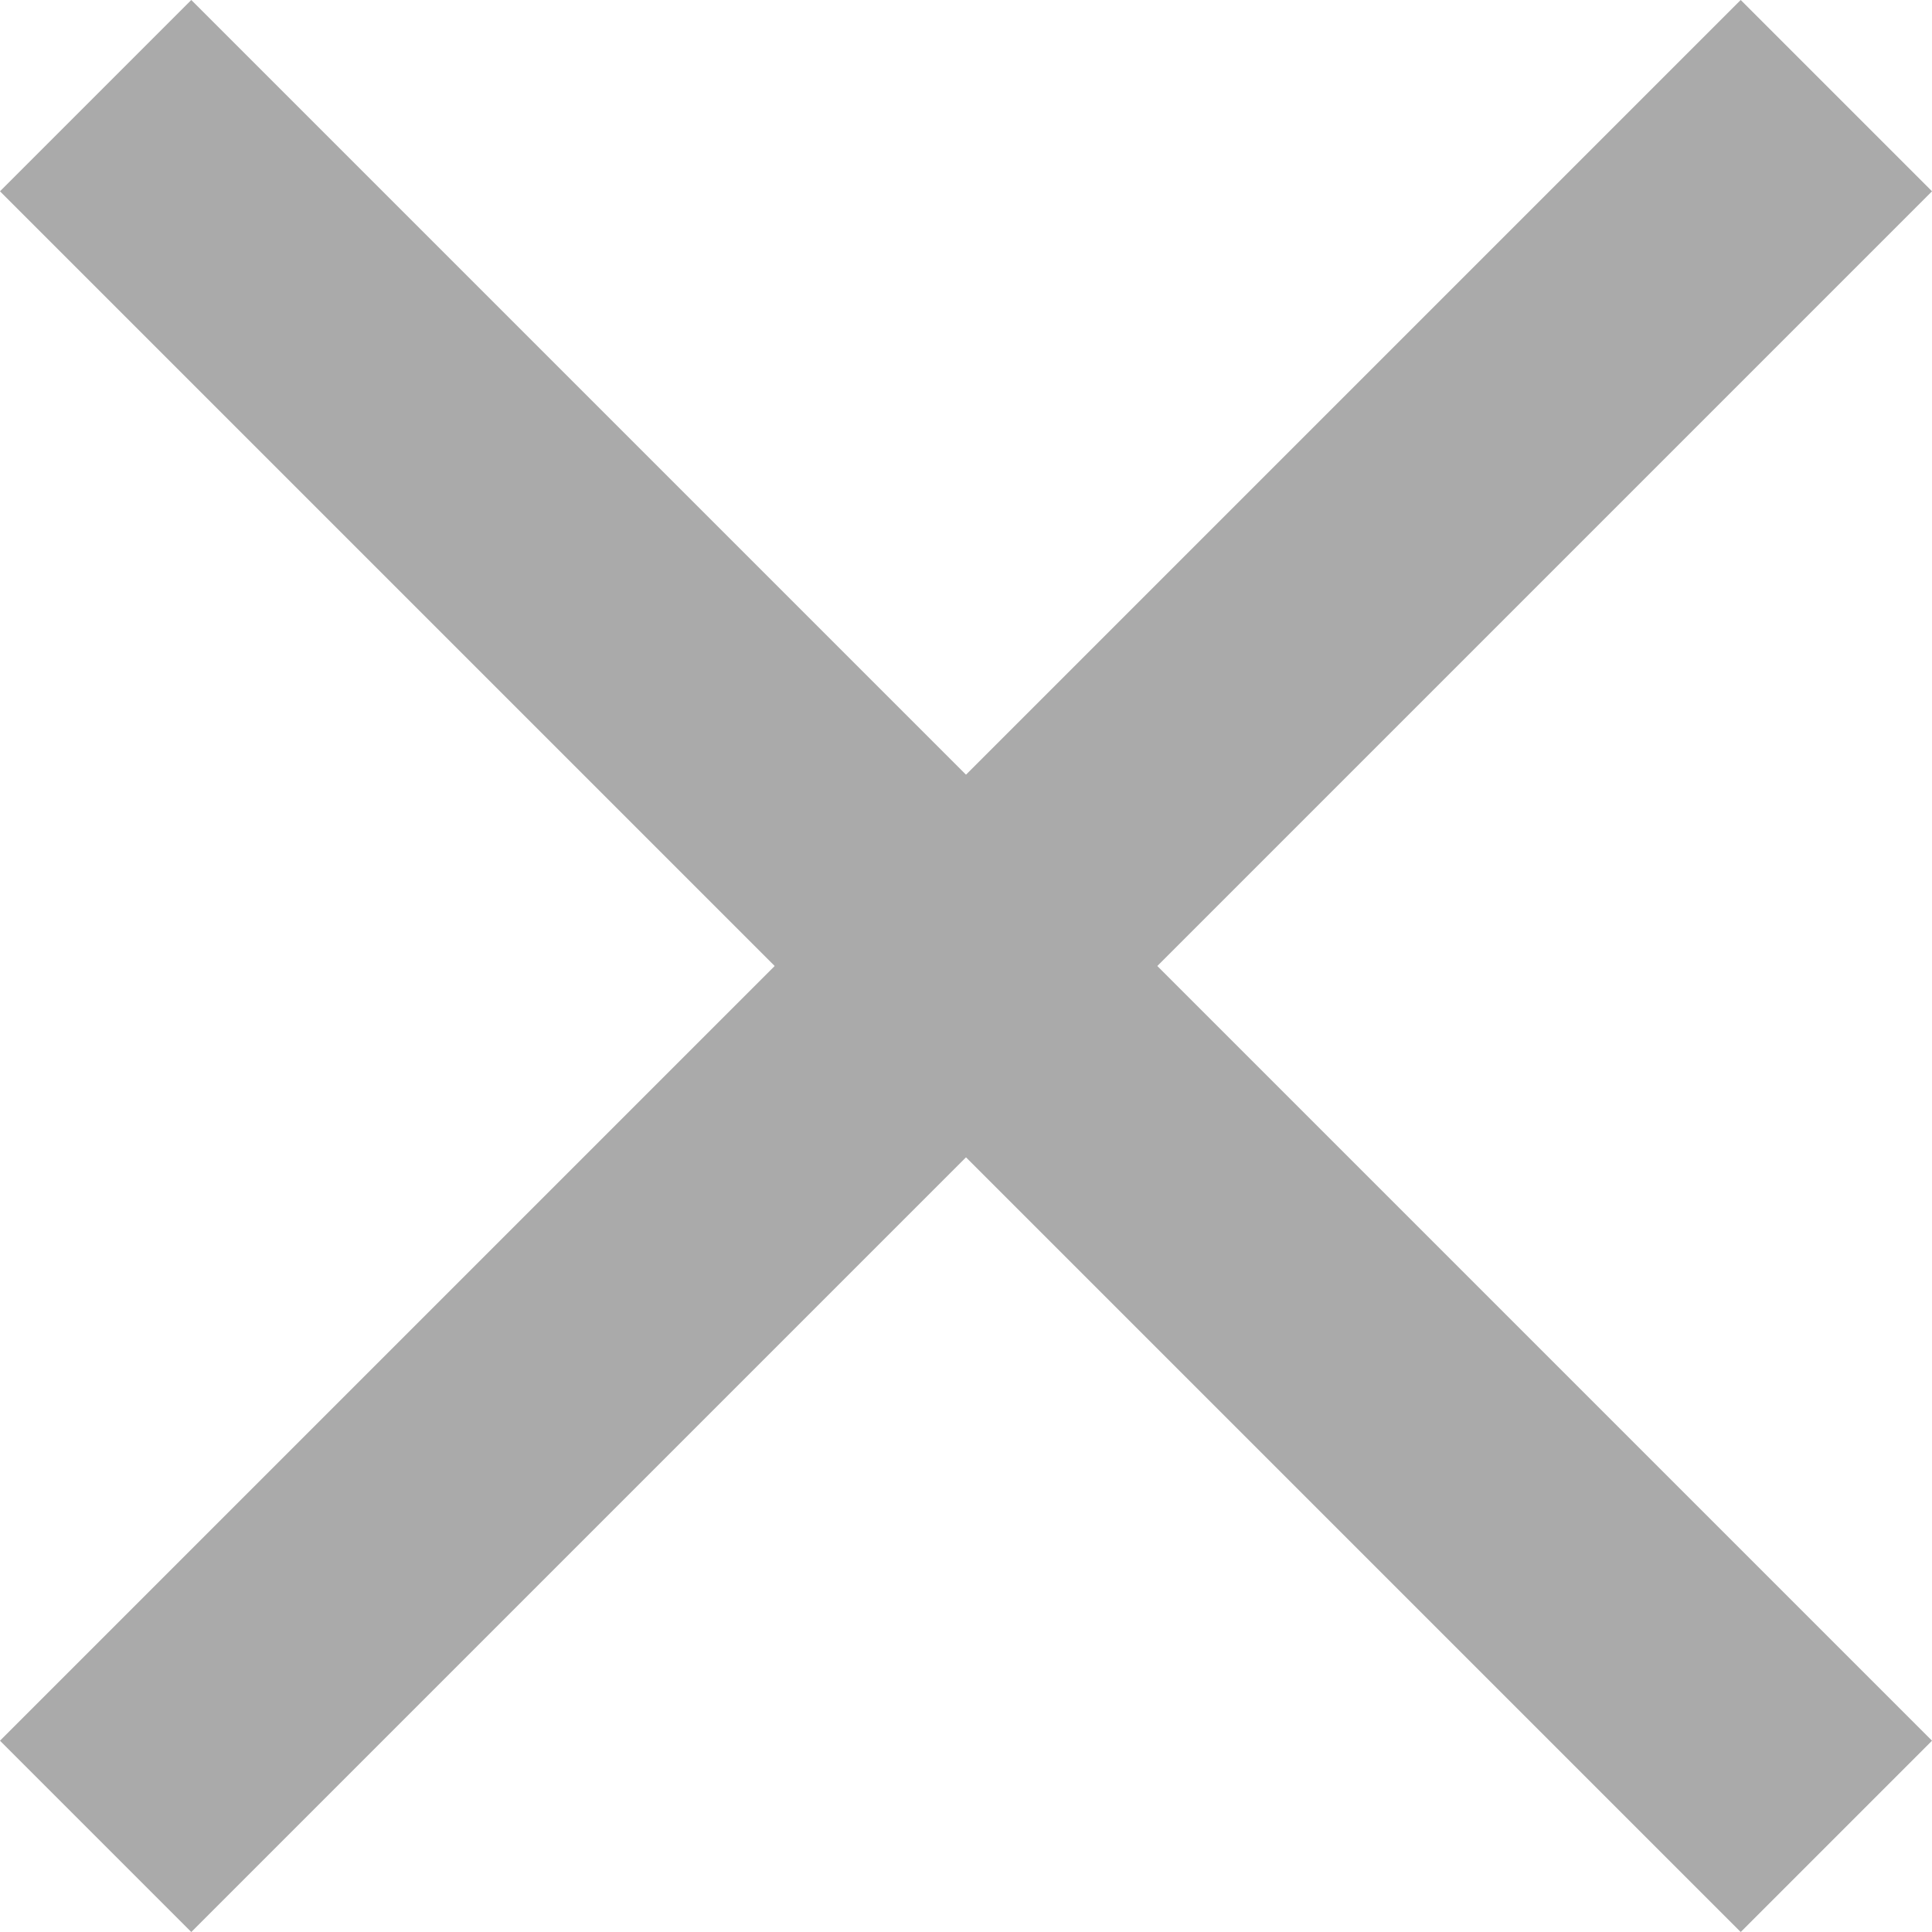 <svg xmlns="http://www.w3.org/2000/svg" width="28.564" height="28.564" viewBox="0 0 28.564 28.564">
  <g id="ばつ" transform="translate(1.414 1.414)">
    <path id="パス_155050" data-name="パス 155050" d="M6539.7,1086l25.736,25.736" transform="translate(-6539.7 -1086)" fill="none" stroke="#aaa" stroke-width="4"/>
    <path id="パス_155051" data-name="パス 155051" d="M0,0,25.736,25.736" transform="translate(25.736) rotate(90)" fill="none" stroke="#aaa" stroke-width="4"/>
  </g>
</svg>
